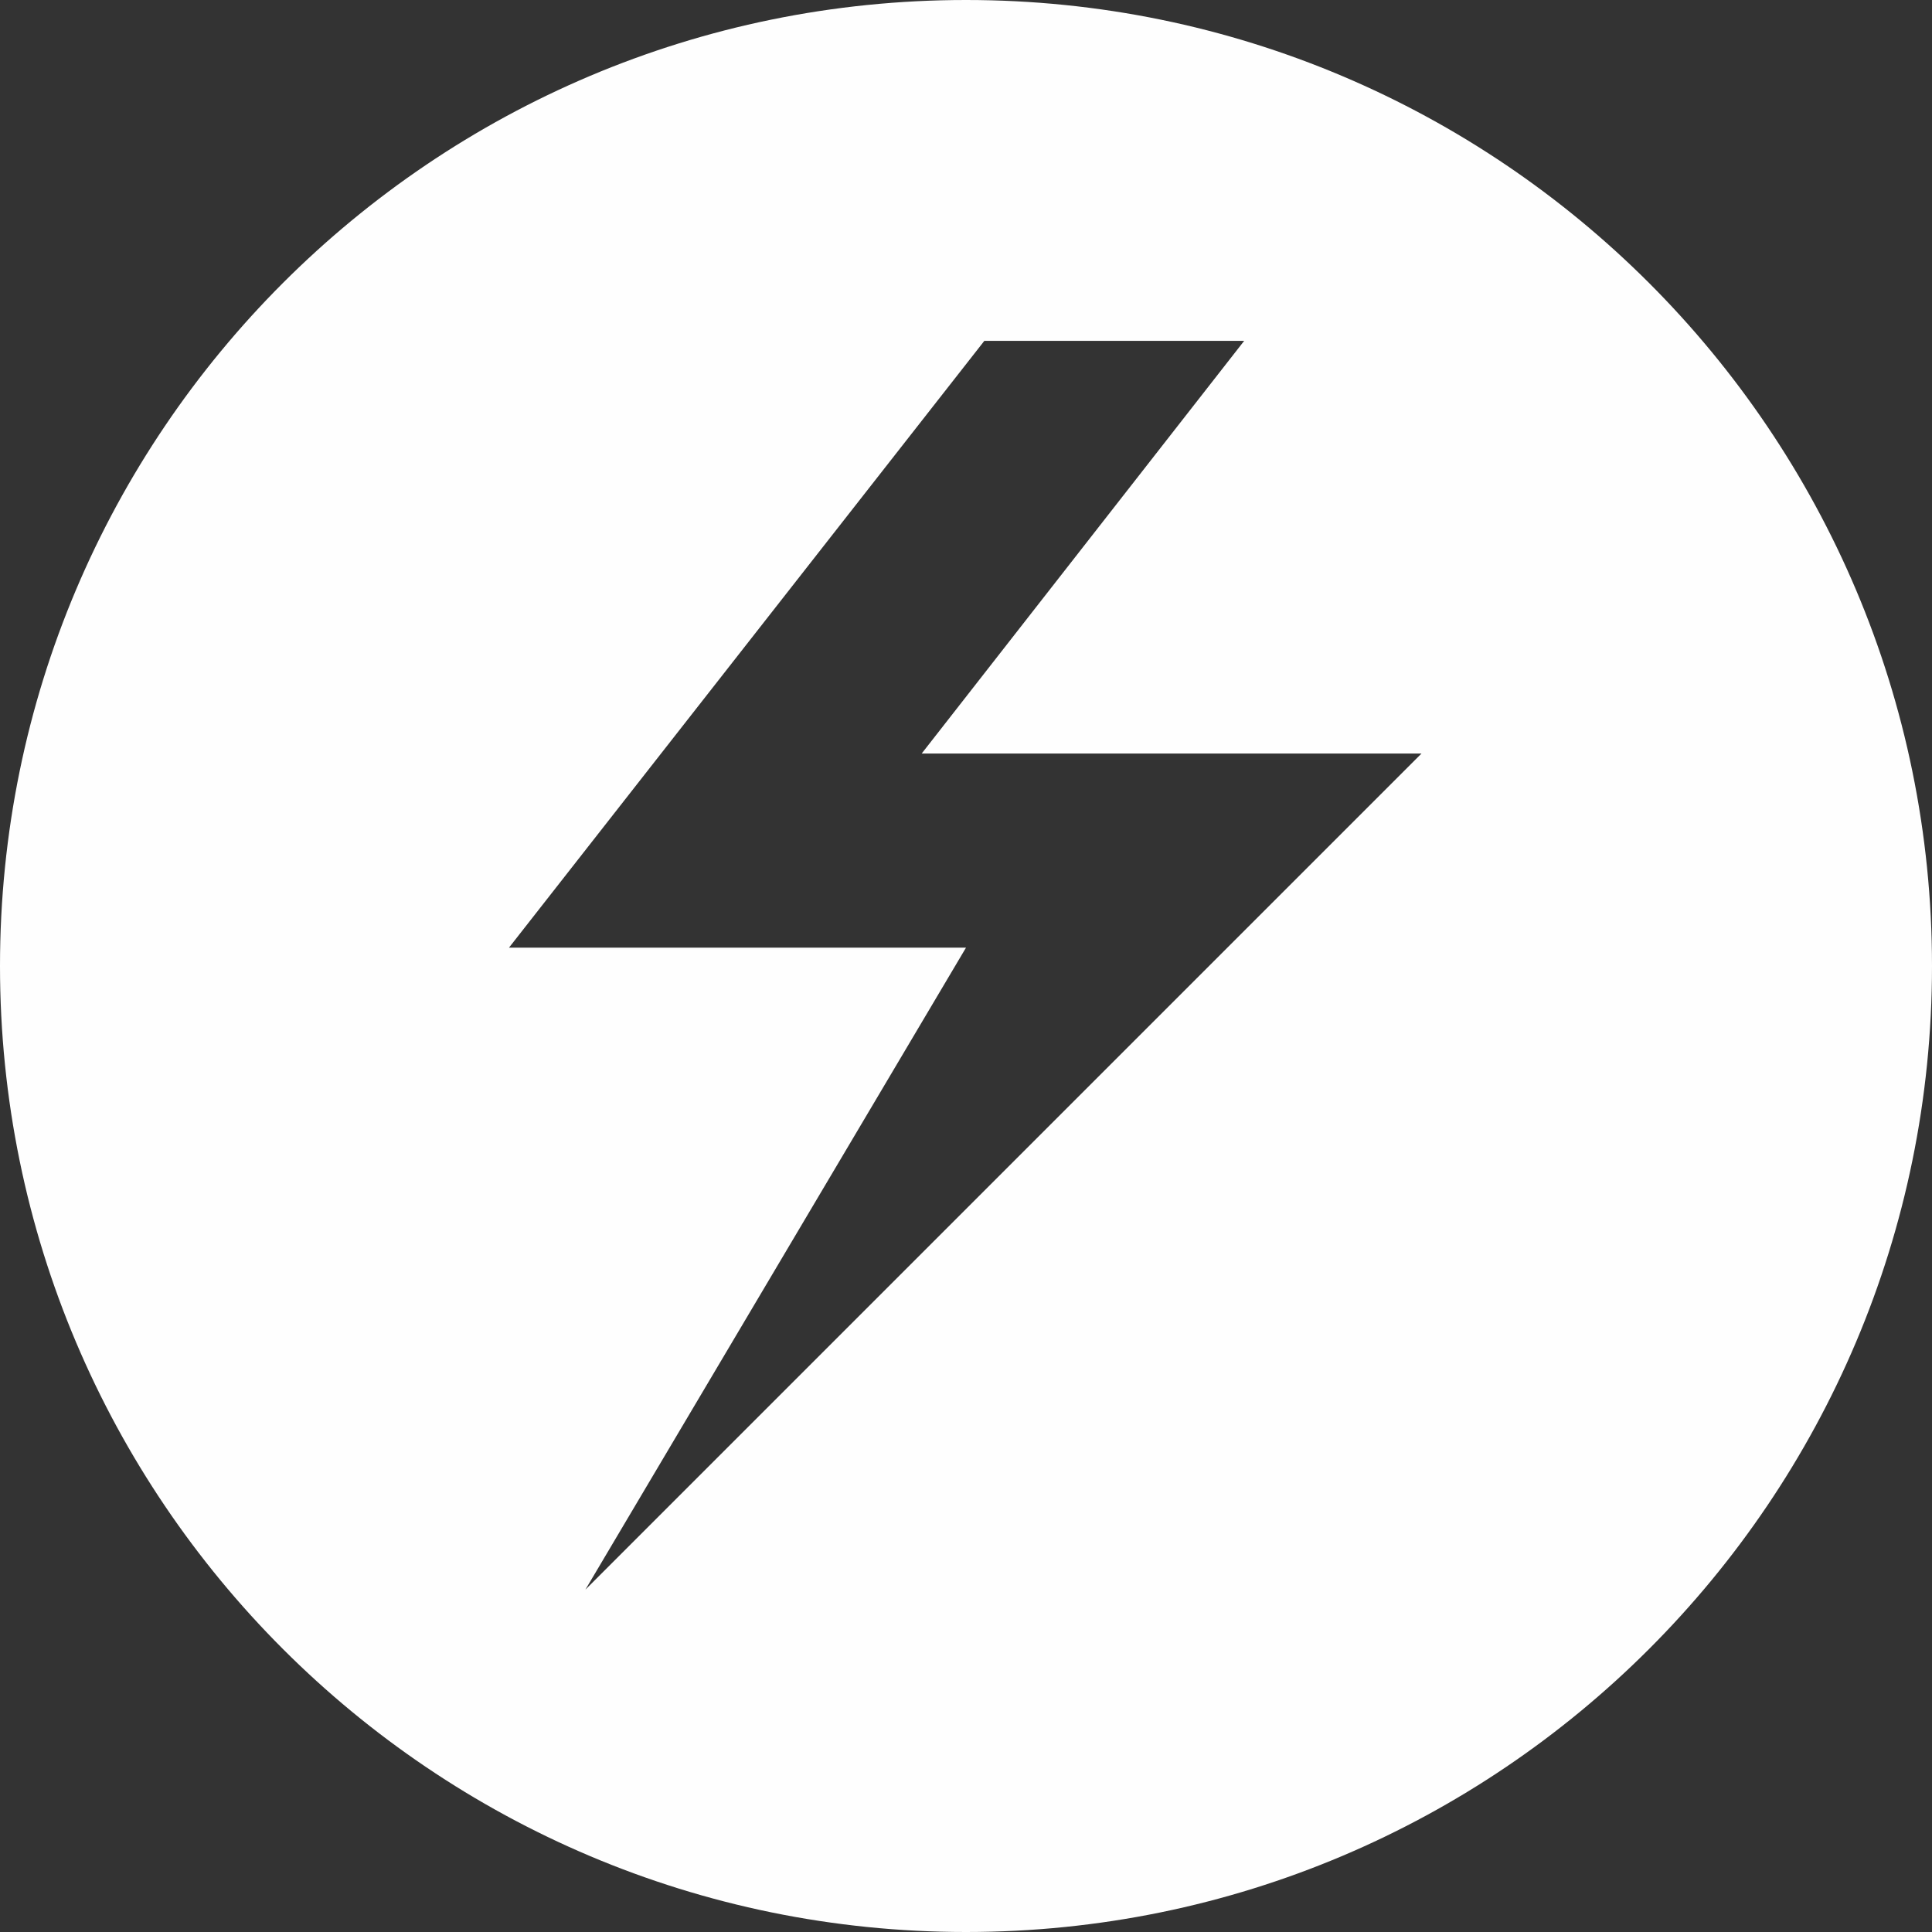 <?xml version="1.0" encoding="UTF-8"?>
<!DOCTYPE svg PUBLIC "-//W3C//DTD SVG 1.1//EN" "http://www.w3.org/Graphics/SVG/1.1/DTD/svg11.dtd">
<!-- Creator: CorelDRAW 2021 (64-Bit) -->
<svg xmlns="http://www.w3.org/2000/svg" xml:space="preserve" width="174px" height="174px" version="1.1" style="shape-rendering:geometricPrecision; text-rendering:geometricPrecision; image-rendering:optimizeQuality; fill-rule:evenodd; clip-rule:evenodd"
viewBox="0 0 12.64 12.64"
 xmlns:xlink="http://www.w3.org/1999/xlink"
 xmlns:xodm="http://www.corel.com/coreldraw/odm/2003">
 <rect x="0" y="0" width="12.64" height="12.64" fill="#333333" stroke="none"/>
 <defs>
  <style type="text/css">
   <![CDATA[
    .fil0 {fill:#FEFEFE;fill-rule:nonzero}
   ]]>
  </style>
 </defs>
 <g id="Capa_x0020_1">
  <path class="fil0" d="M3.83 10.4l2.49 -4.2 -2.99 0 3.11 -3.97 1.7 0 -2.11 2.7 3.27 0 -5.47 5.47zm2.49 -10.4c-3.49,0 -6.32,2.83 -6.32,6.32 0,3.49 2.83,6.32 6.32,6.32 3.49,0 6.32,-2.83 6.32,-6.32 0,-3.49 -2.83,-6.32 -6.32,-6.32z"/>
 </g>
</svg>
